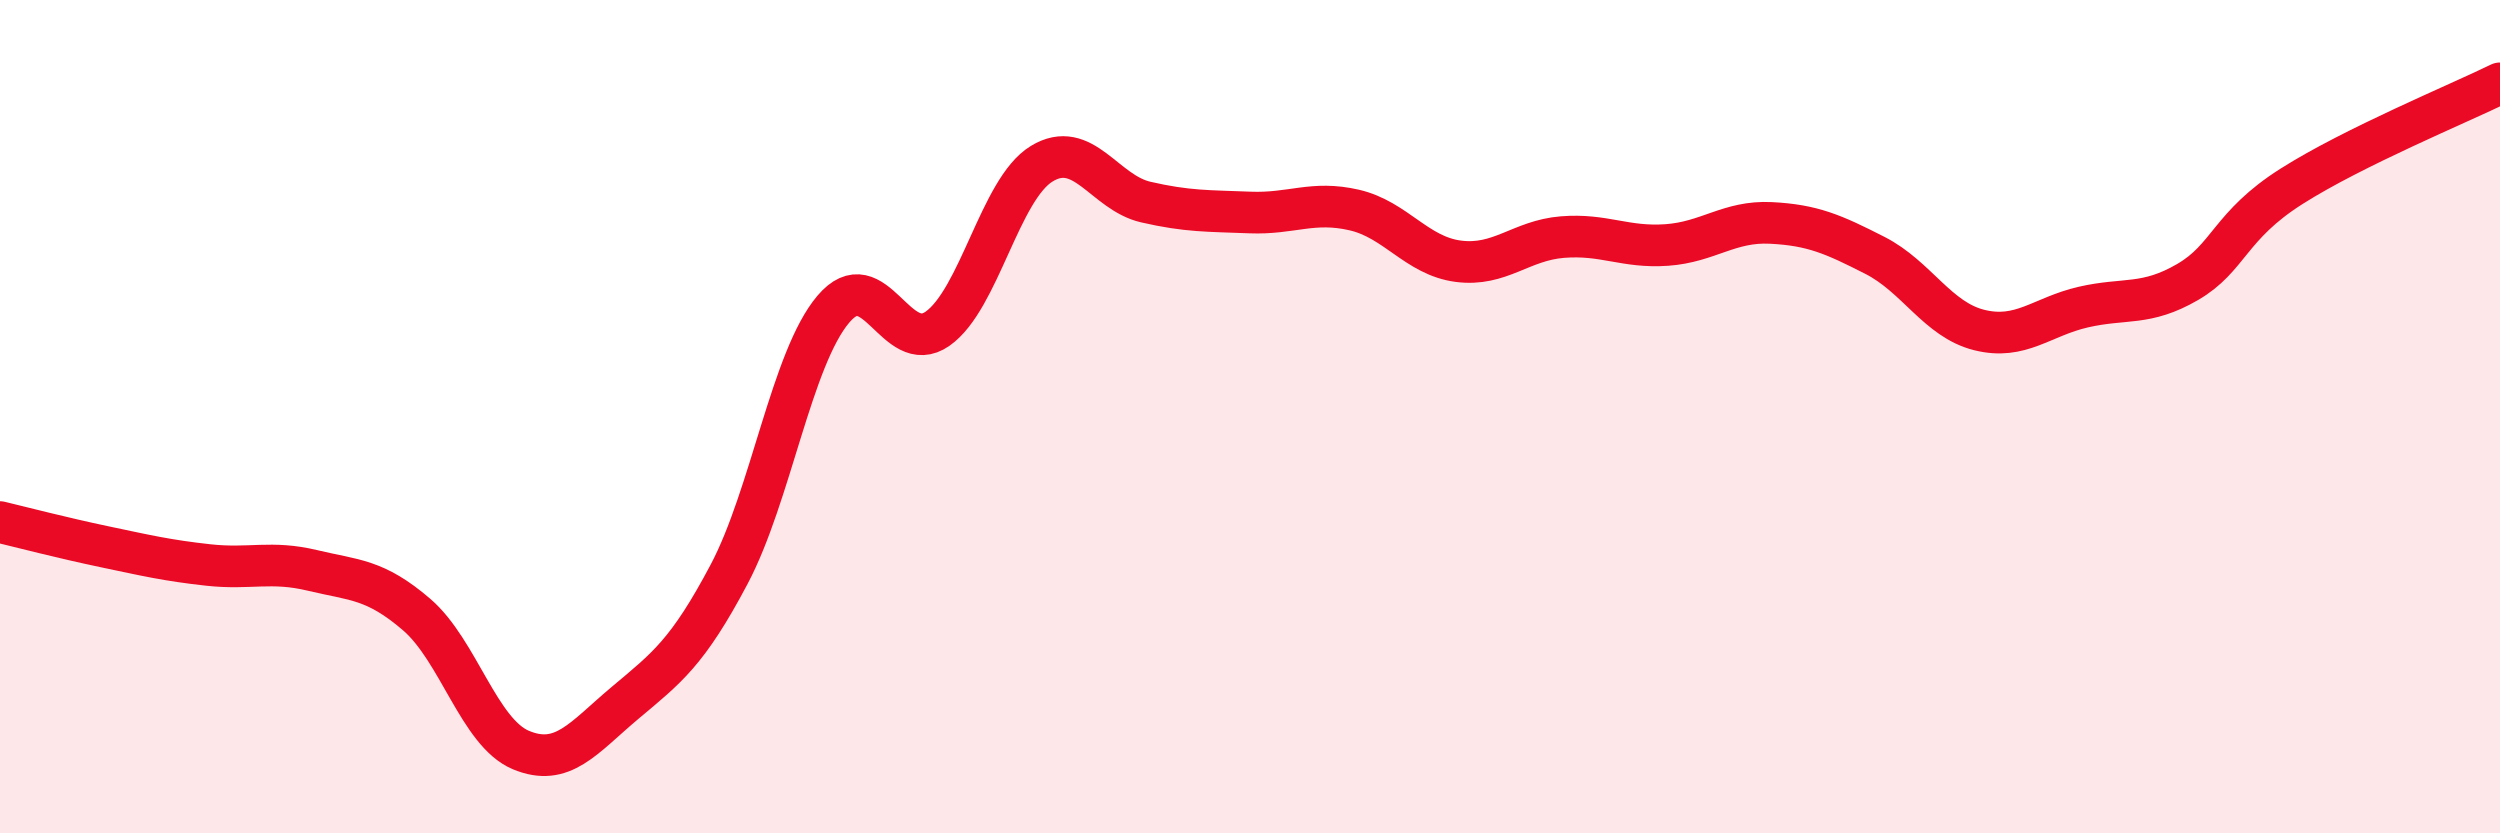
    <svg width="60" height="20" viewBox="0 0 60 20" xmlns="http://www.w3.org/2000/svg">
      <path
        d="M 0,12.53 C 0.5,12.65 1.5,12.91 2.5,13.12 C 3.5,13.33 4,13.45 5,13.56 C 6,13.67 6.5,13.45 7.5,13.69 C 8.5,13.93 9,13.89 10,14.75 C 11,15.61 11.5,17.58 12.5,18 C 13.5,18.42 14,17.71 15,16.87 C 16,16.03 16.5,15.67 17.5,13.78 C 18.5,11.89 19,8.6 20,7.42 C 21,6.24 21.5,8.59 22.5,7.89 C 23.5,7.19 24,4.54 25,3.93 C 26,3.32 26.5,4.62 27.5,4.85 C 28.5,5.08 29,5.06 30,5.1 C 31,5.14 31.5,4.81 32.5,5.04 C 33.5,5.27 34,6.14 35,6.27 C 36,6.4 36.5,5.77 37.5,5.69 C 38.5,5.61 39,5.95 40,5.88 C 41,5.81 41.5,5.3 42.5,5.35 C 43.5,5.4 44,5.62 45,6.13 C 46,6.64 46.5,7.67 47.5,7.92 C 48.5,8.17 49,7.6 50,7.37 C 51,7.14 51.5,7.35 52.5,6.77 C 53.5,6.19 53.5,5.42 55,4.47 C 56.5,3.52 59,2.49 60,2L60 20L0 20Z"
        fill="#EB0A25"
        opacity="0.1"
        stroke-linecap="round"
        stroke-linejoin="round"
      />
      <path
        d="M 0,12.53 C 0.5,12.65 1.5,12.91 2.5,13.12 C 3.5,13.33 4,13.45 5,13.56 C 6,13.67 6.5,13.45 7.5,13.69 C 8.5,13.93 9,13.89 10,14.75 C 11,15.61 11.5,17.58 12.5,18 C 13.5,18.42 14,17.71 15,16.87 C 16,16.03 16.5,15.67 17.5,13.78 C 18.5,11.89 19,8.6 20,7.42 C 21,6.24 21.5,8.59 22.5,7.89 C 23.5,7.19 24,4.54 25,3.93 C 26,3.32 26.5,4.62 27.5,4.85 C 28.5,5.08 29,5.06 30,5.1 C 31,5.14 31.5,4.81 32.5,5.04 C 33.5,5.27 34,6.14 35,6.27 C 36,6.4 36.5,5.77 37.5,5.69 C 38.5,5.61 39,5.95 40,5.88 C 41,5.81 41.5,5.3 42.5,5.35 C 43.5,5.4 44,5.62 45,6.13 C 46,6.64 46.5,7.67 47.5,7.92 C 48.5,8.17 49,7.6 50,7.37 C 51,7.14 51.5,7.35 52.5,6.77 C 53.5,6.19 53.5,5.42 55,4.47 C 56.5,3.52 59,2.49 60,2"
        stroke="#EB0A25"
        stroke-width="1"
        fill="none"
        stroke-linecap="round"
        stroke-linejoin="round"
      />
    </svg>
  